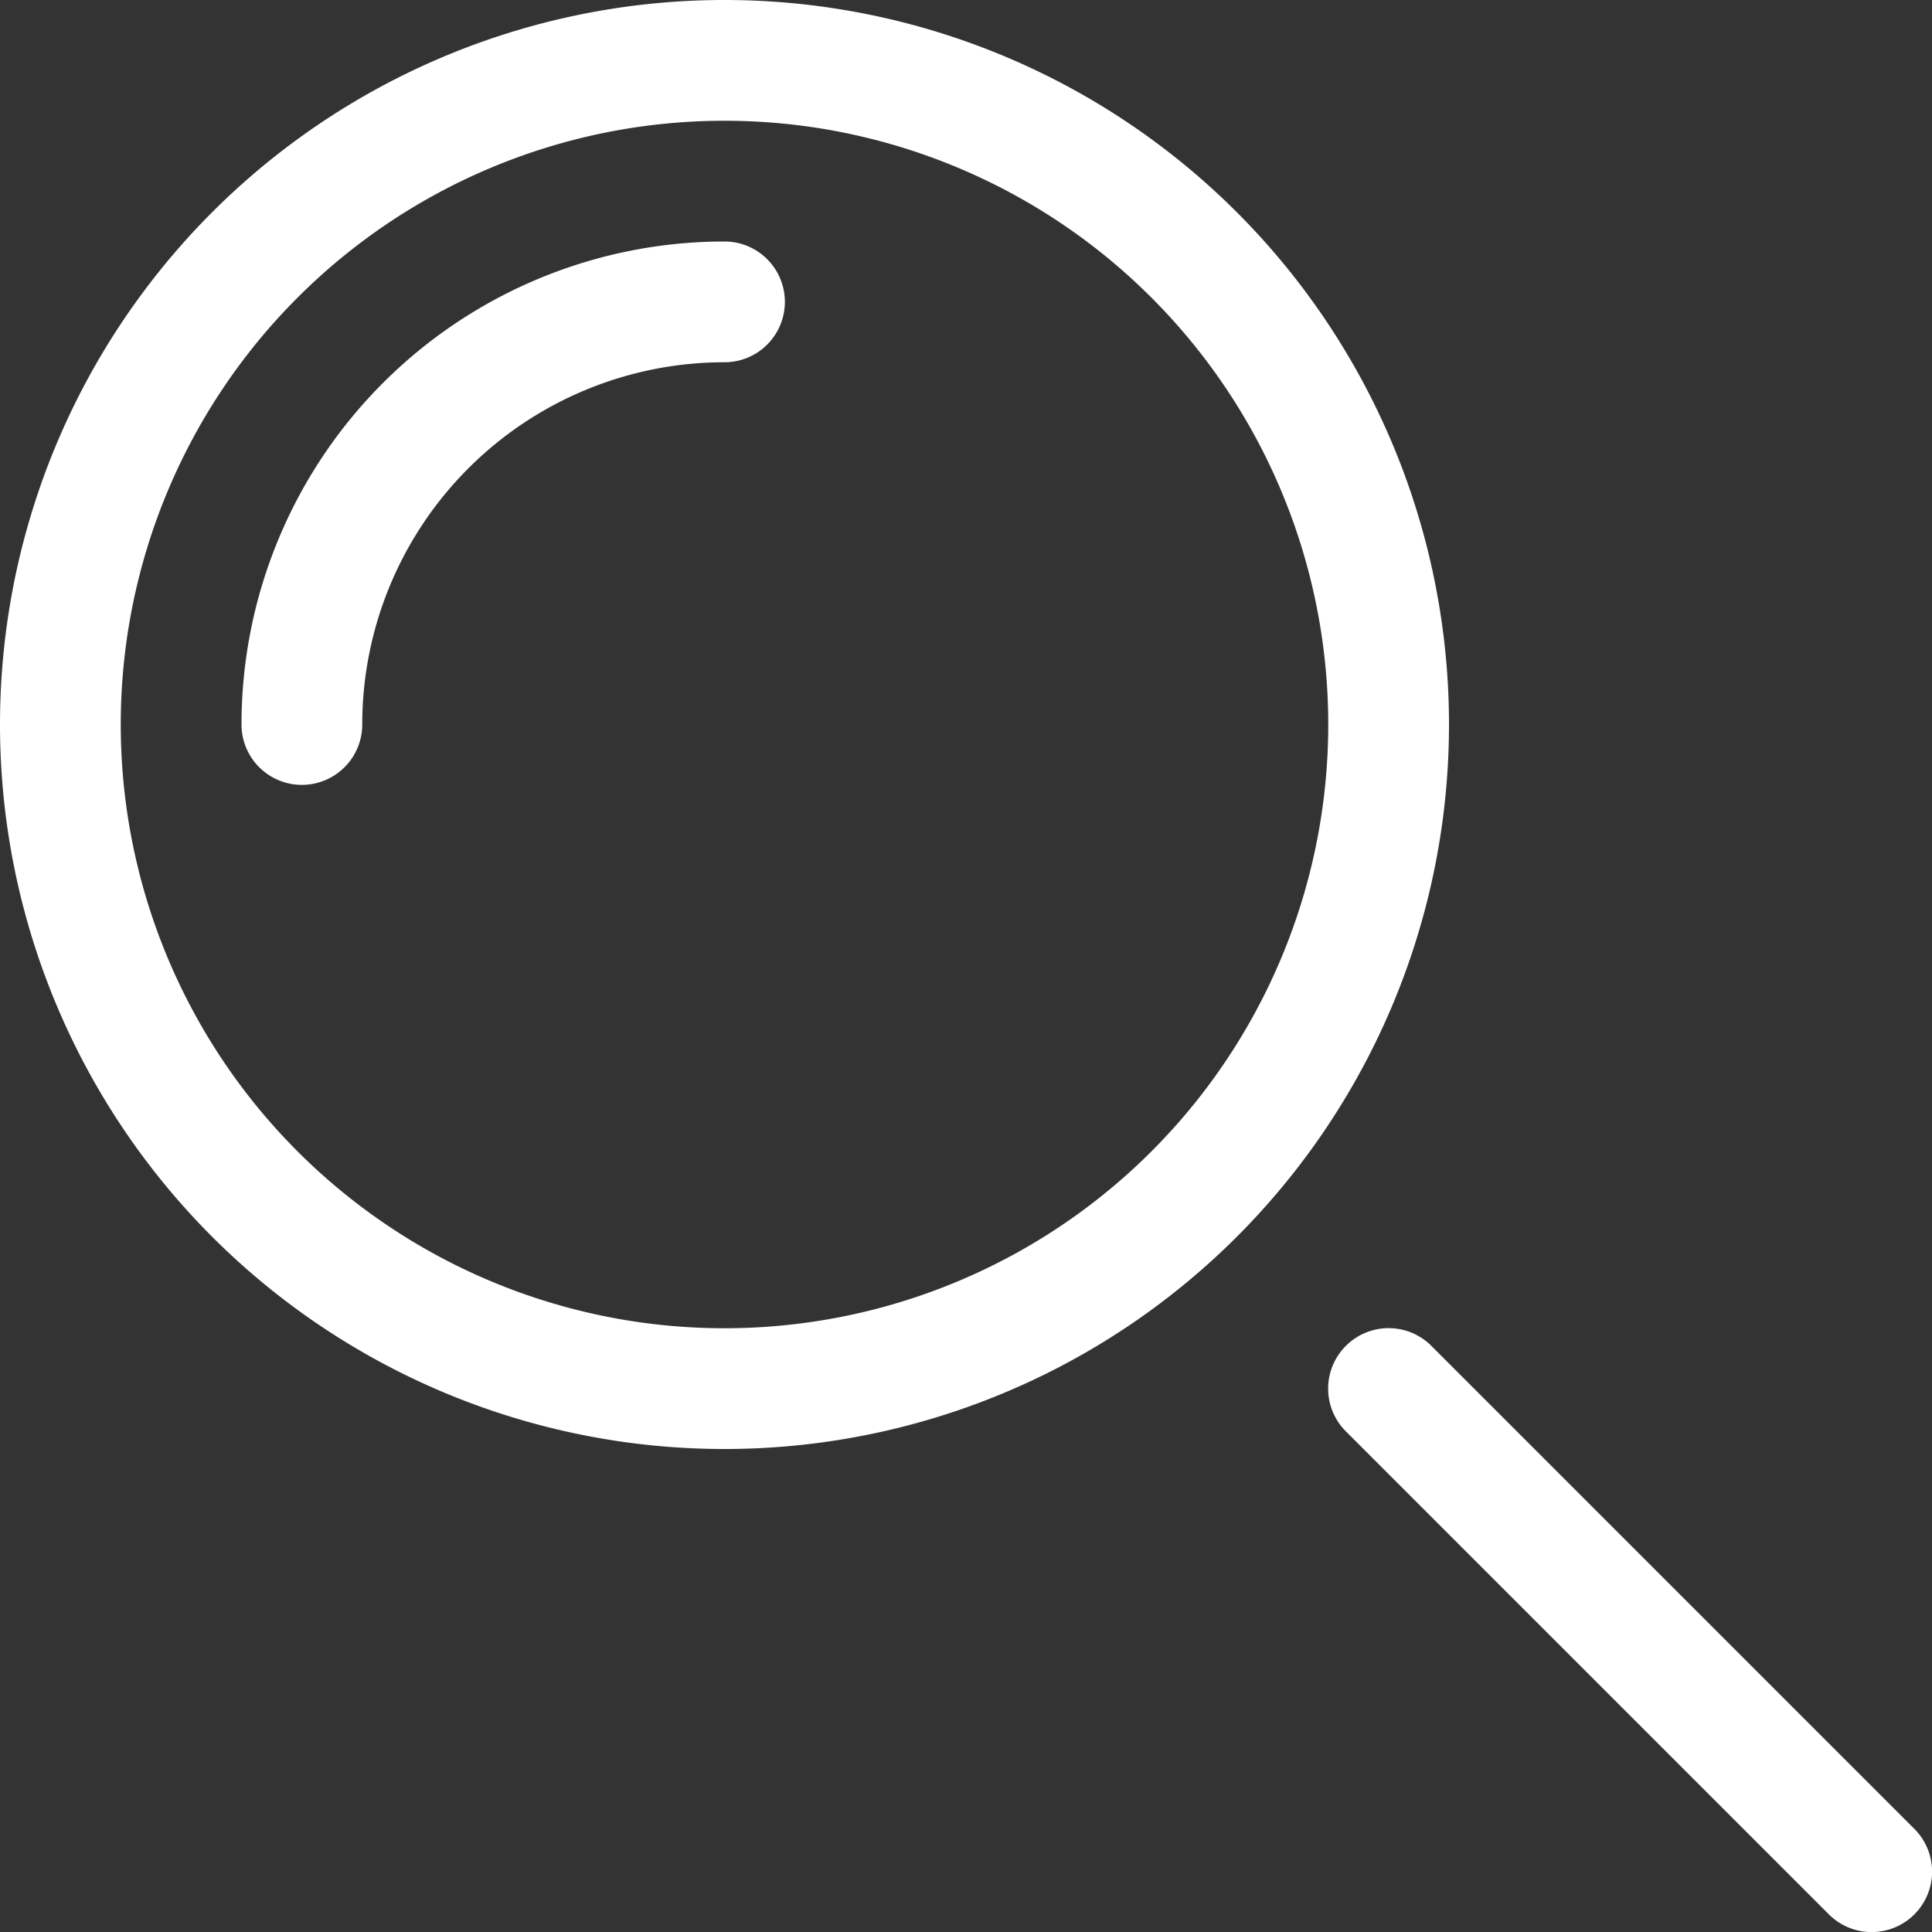 <?xml version="1.0" encoding="UTF-8"?>
<svg xmlns="http://www.w3.org/2000/svg" width="16" height="16" fill="none">
  <rect width="100%" height="100%" fill="#333333" stroke="none"/>
  <path fill-rule="evenodd" clip-rule="evenodd" d="M6 11A5 5 0 106 1a5 5 0 000 10zm0 1A6 6 0 106 0a6 6 0 000 12zm5.146-.854a.5.5 0 01.708 0l4 4a.5.5 0 01-.708.708l-4-4a.5.5 0 010-.708zM3 6a3 3 0 013-3 .5.5 0 000-1 4 4 0 00-4 4 .5.5 0 001 0z" fill="#fff"></path>
</svg>
